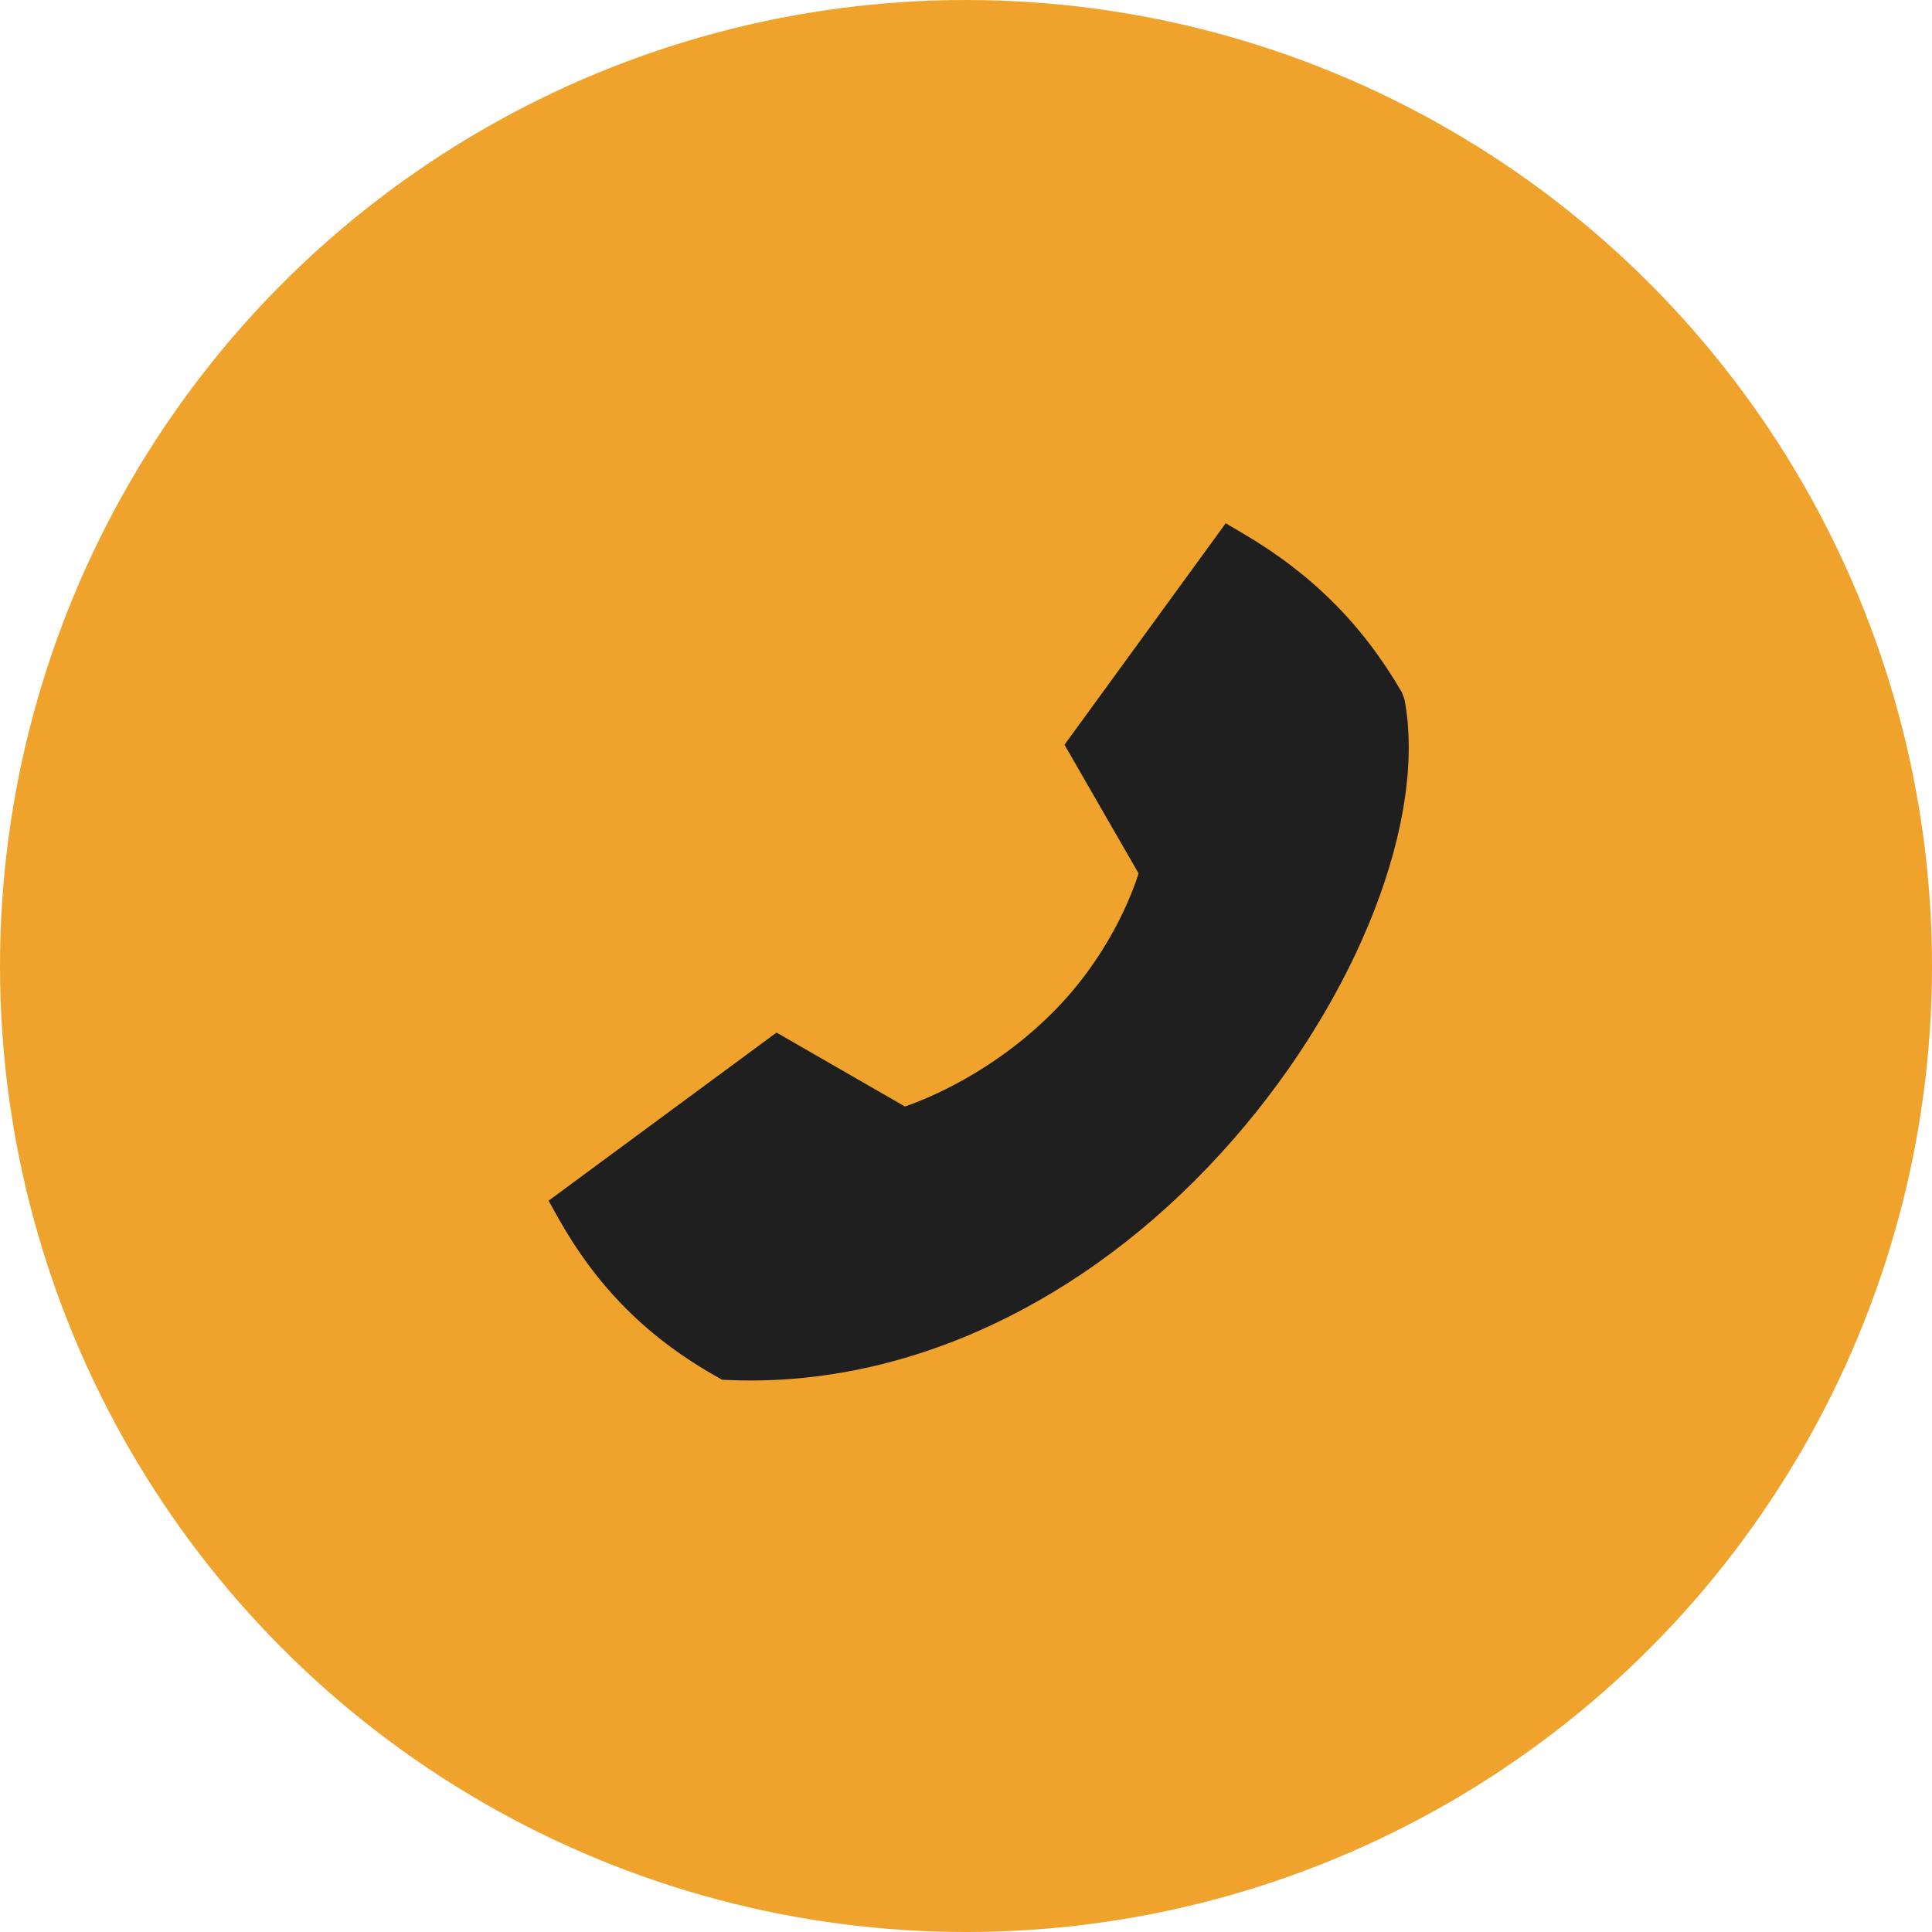 <svg width="48" height="48" viewBox="0 0 48 48" fill="none" xmlns="http://www.w3.org/2000/svg">
<circle cx="24" cy="24" r="24" transform="matrix(-1 0 0 1 48 0)" fill="#EFA32C"/>
<path fill-rule="evenodd" clip-rule="evenodd" d="M19.293 25.654L22.483 27.491C23.047 27.296 24.666 26.642 26.147 25.162C27.537 23.772 28.118 22.236 28.288 21.7L26.447 18.503L30.453 13L30.875 13.249C32.589 14.255 33.848 15.511 34.832 17.206L34.895 17.378C35.452 20.349 33.752 24.73 30.666 28.279C27.317 32.13 22.972 34.298 18.656 34.298C18.461 34.298 18.266 34.295 18.071 34.285L17.942 34.28L17.831 34.217C16.095 33.244 14.834 31.983 13.862 30.248L13.629 29.831L19.293 25.654Z" fill="#1F1F1F"/>
</svg>
